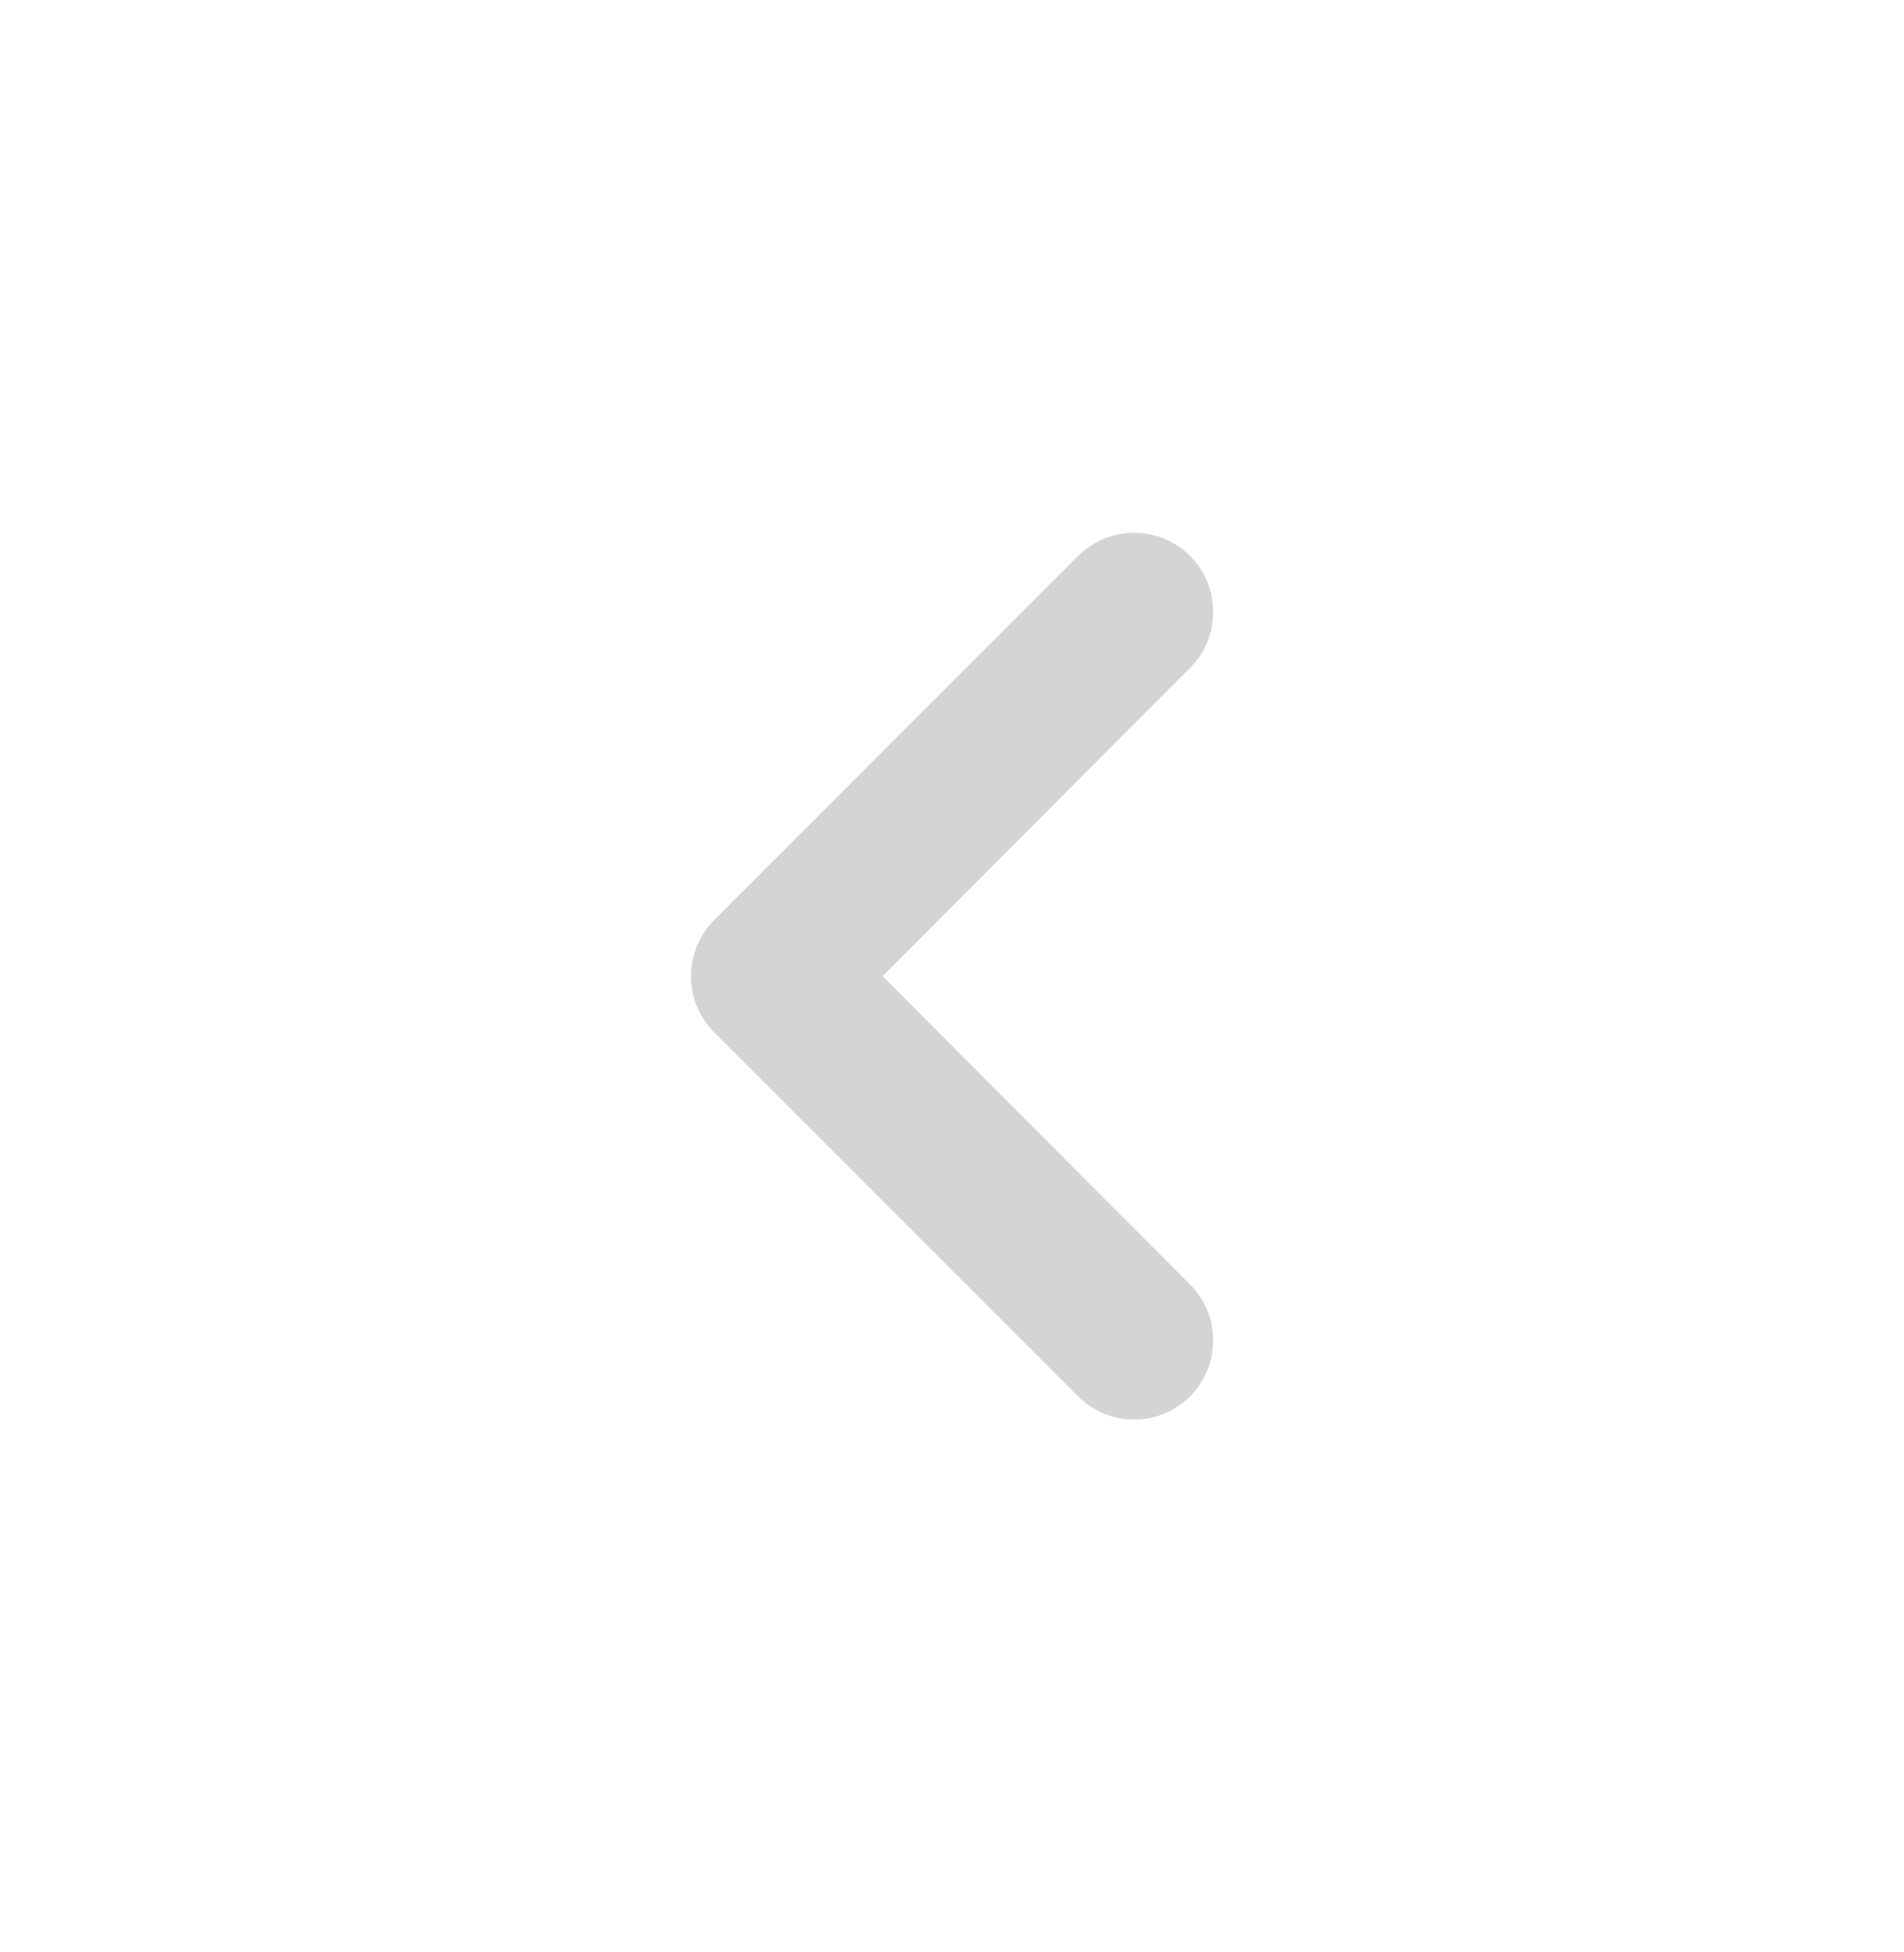<svg width="40" height="41" viewBox="0 0 40 41" fill="none" xmlns="http://www.w3.org/2000/svg">
<g opacity="0.3">
<path opacity="0.6" d="M25.002 14.025C25.65 13.376 25.65 12.324 25.001 11.675C24.352 11.026 23.299 11.026 22.65 11.675L15.004 19.321C14.353 19.972 14.353 21.027 15.004 21.678L22.65 29.324C23.299 29.973 24.352 29.973 25.001 29.324C25.65 28.675 25.65 27.624 25.002 26.974L18.542 20.5L25.002 14.025Z" fill="#111111"/>
</g>
</svg>
